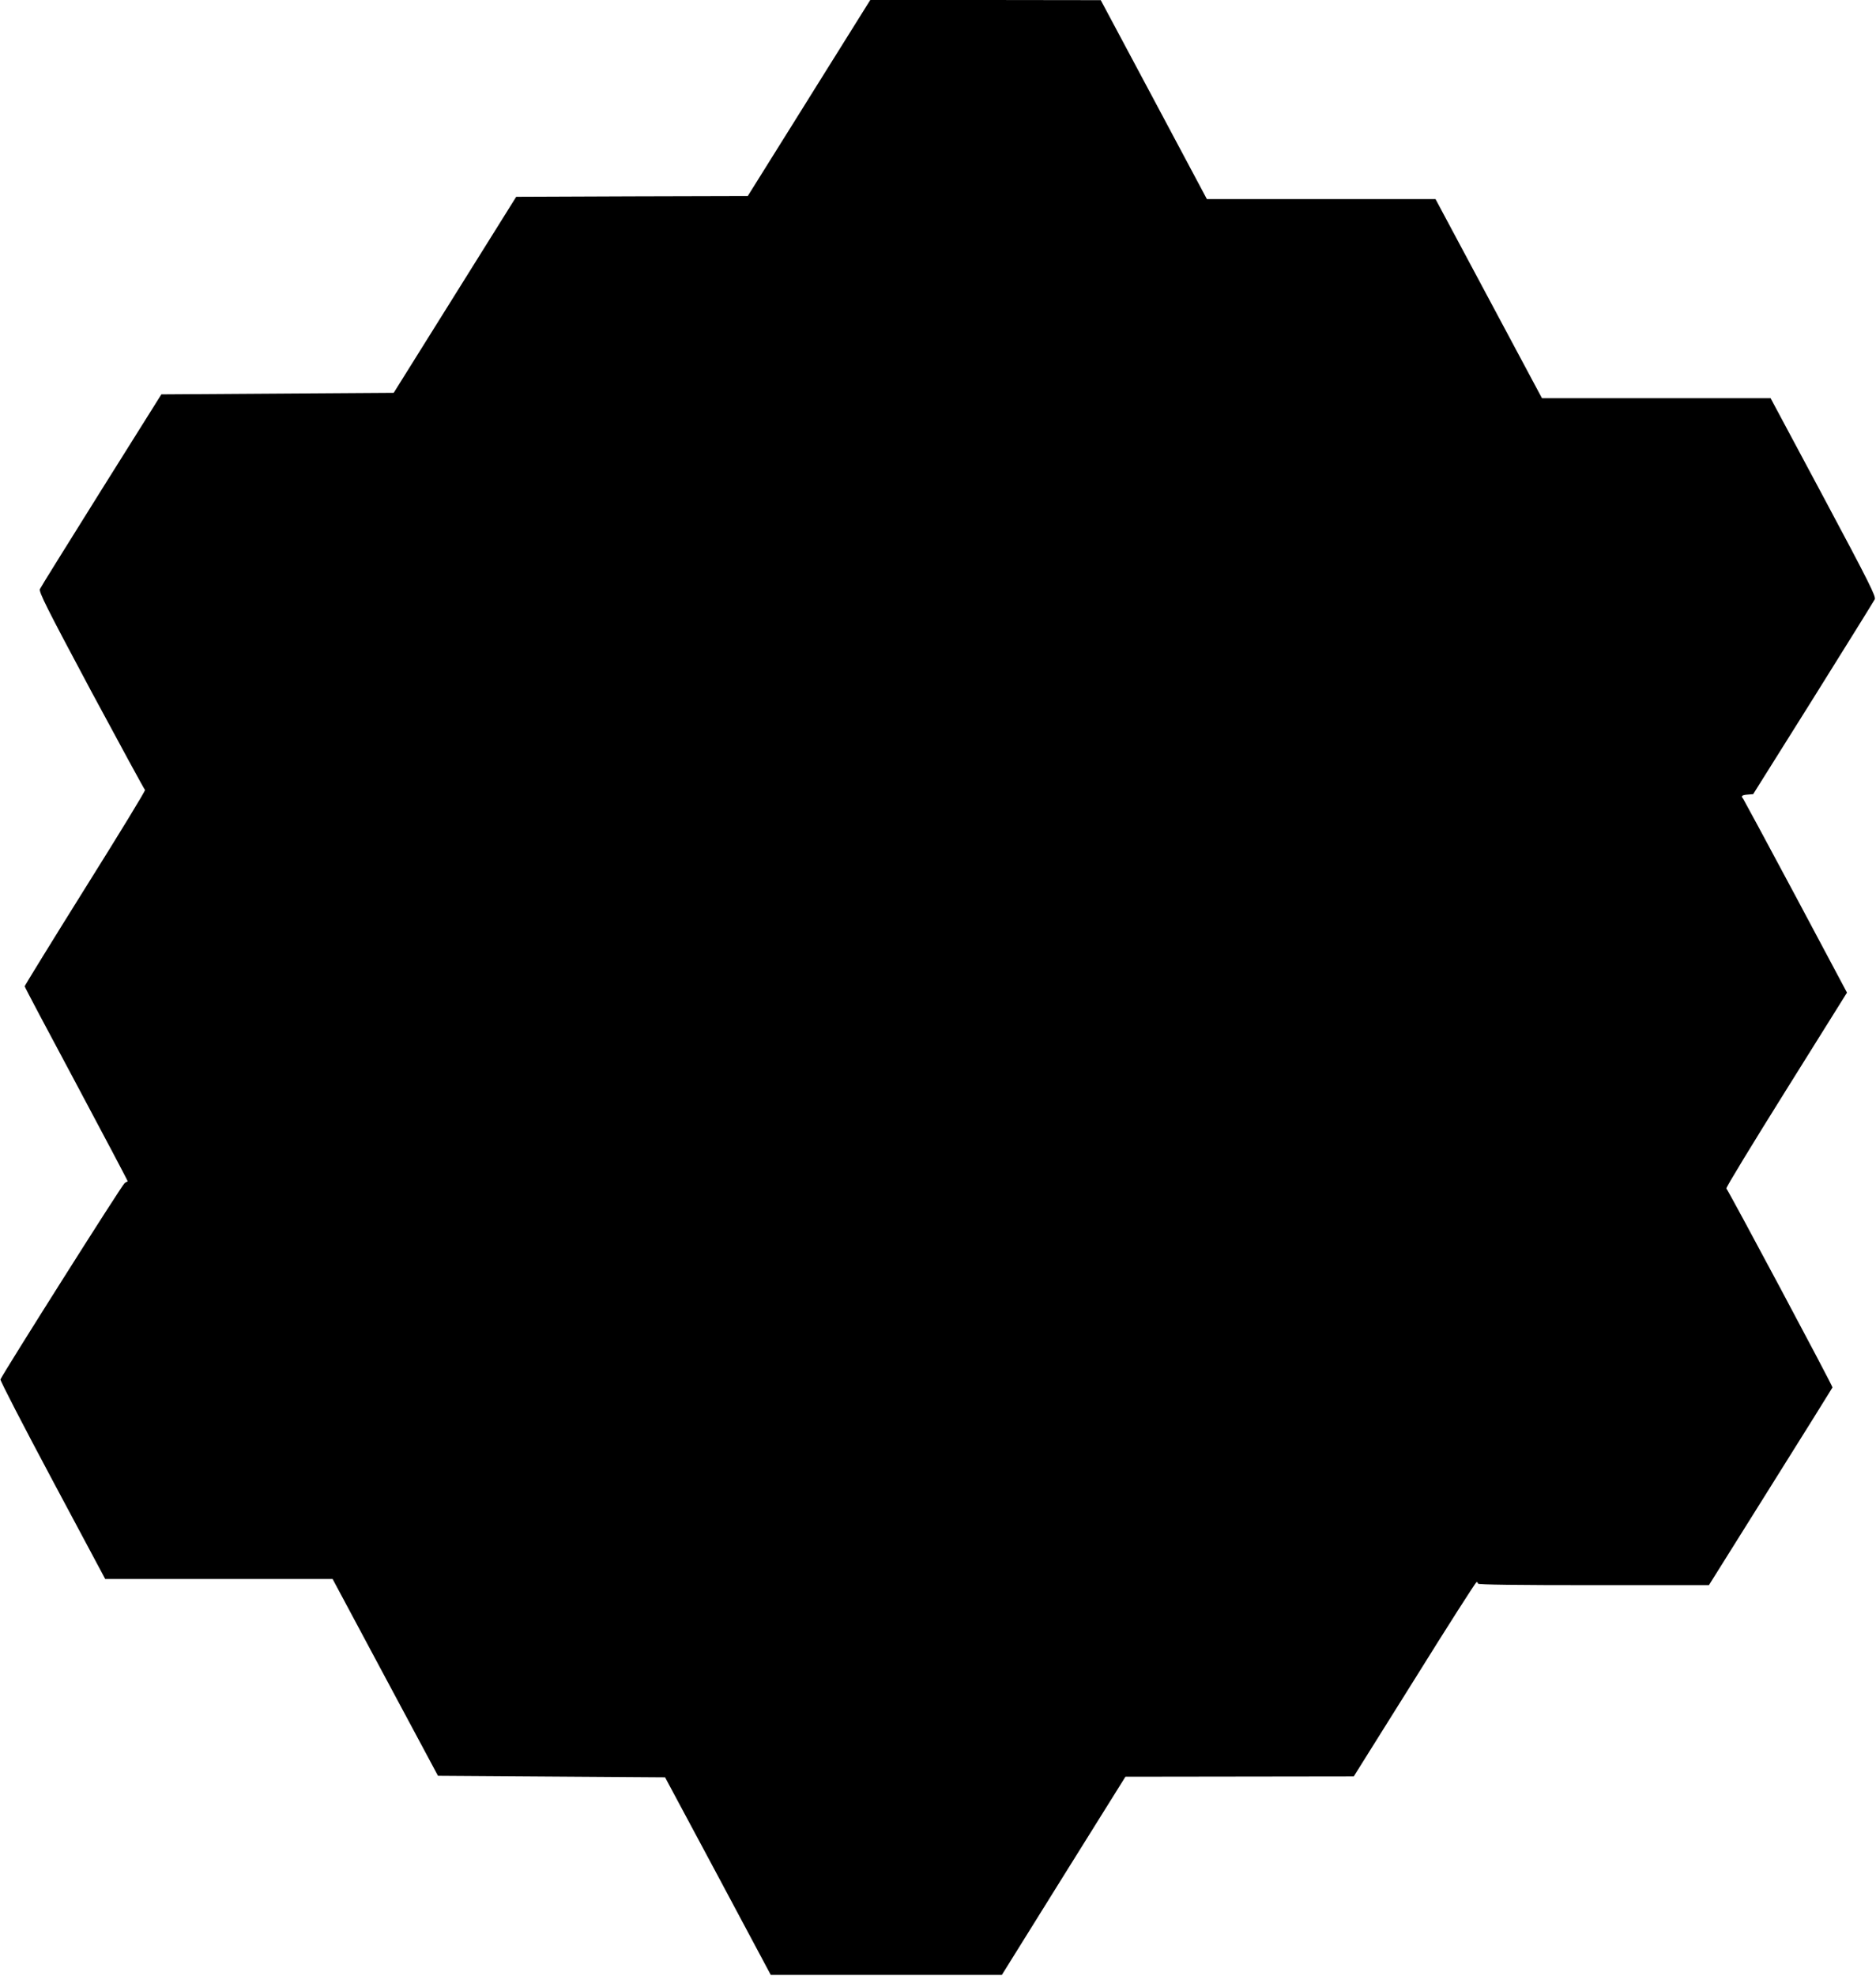<?xml version="1.0" standalone="no"?>
<!DOCTYPE svg PUBLIC "-//W3C//DTD SVG 20010904//EN"
 "http://www.w3.org/TR/2001/REC-SVG-20010904/DTD/svg10.dtd">
<svg version="1.0" xmlns="http://www.w3.org/2000/svg"
 width="1216pt" height="1280pt" viewBox="0 0 1216 1280"
 preserveAspectRatio="xMidYMid meet">
<g transform="translate(0,1280) scale(0.1,-0.1)"
fill="#000000" stroke="none">
<path d="M5244 12165 l-397 -635 -750 -2 -751 -3 -397 -635 -397 -635 -753 -5
-753 -5 -389 -620 c-213 -341 -393 -629 -398 -641 -9 -17 41 -117 331 -660
189 -351 346 -640 350 -642 5 -2 -169 -287 -386 -633 -217 -347 -394 -635
-394 -639 0 -5 151 -290 336 -635 184 -345 334 -628 332 -629 -2 0 -11 -5 -20
-11 -15 -8 -789 -1233 -805 -1272 -3 -7 149 -301 337 -653 l342 -640 737 0
737 0 341 -637 342 -638 736 -5 736 -5 343 -640 342 -640 749 0 749 0 400 642
401 642 740 1 740 1 394 629 c216 347 397 630 402 630 5 0 9 -4 9 -10 0 -7
256 -10 749 -10 l748 0 399 637 c220 350 400 640 402 644 3 8 -677 1281 -688
1289 -5 3 170 290 387 637 l395 632 -332 623 c-183 343 -337 627 -341 633 -16
17 -9 24 28 27 l37 3 389 620 c213 341 393 630 399 642 9 18 -35 106 -332 662
l-343 641 -741 0 -741 0 -345 645 -345 645 -741 0 -741 0 -344 645 -344 644
-747 1 -747 0 -397 -635z"/>
</g>
</svg>
